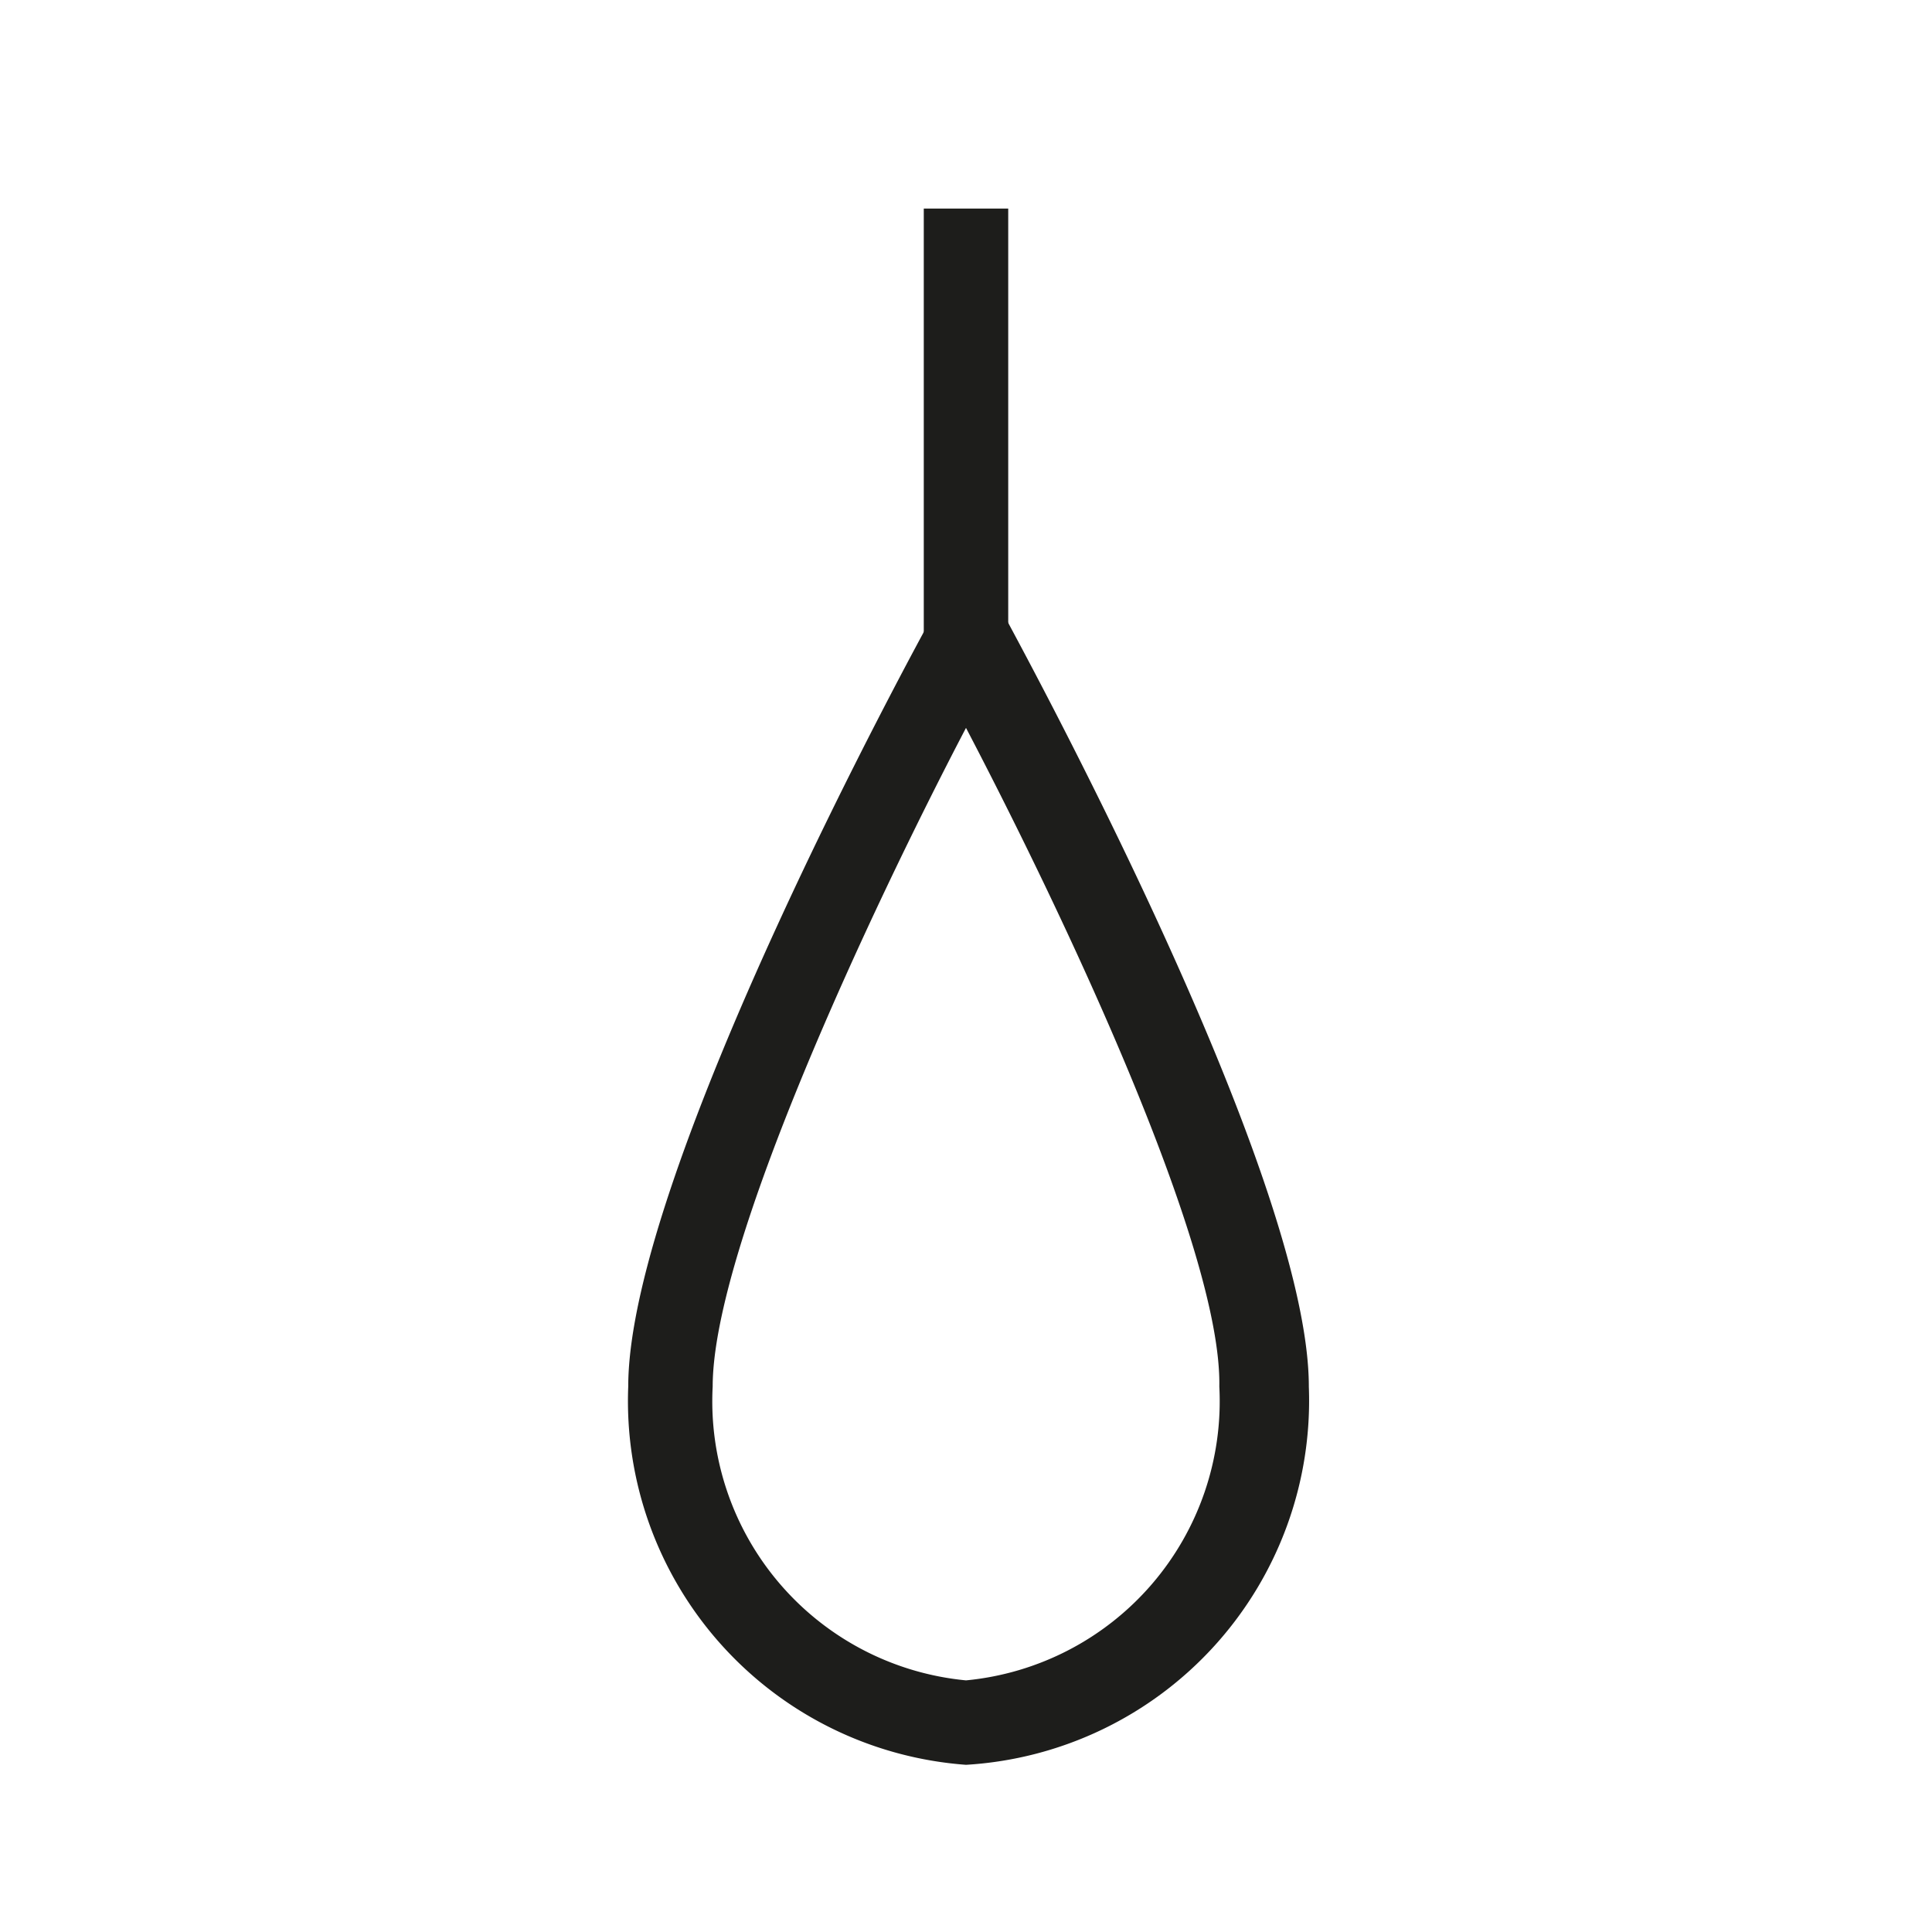 <svg id="Layer_1" data-name="Layer 1" xmlns="http://www.w3.org/2000/svg" viewBox="0 0 22.88 22.88">
  <defs>
    <style>
      .cls-1 {
        fill: #1d1d1b;
      }
    </style>
  </defs>
  <title>matari</title>
  <g>
    <path class="cls-1" d="M11.44,20.9a4.32,4.32,0,0,1-4-4.48c0-2.54,3.44-8.83,3.59-9.1l.44-.8.44.8c.14.27,3.59,6.56,3.59,9.1A4.32,4.32,0,0,1,11.44,20.9Zm0-12.28c-1.13,2.16-3,6.15-3,7.8a3.32,3.32,0,0,0,3,3.48,3.32,3.32,0,0,0,3-3.48C14.47,14.77,12.57,10.78,11.44,8.62Z"/>
    <rect class="cls-1" x="10.94" y="2.47" width="1" height="5.08"/>
  </g>
</svg>
